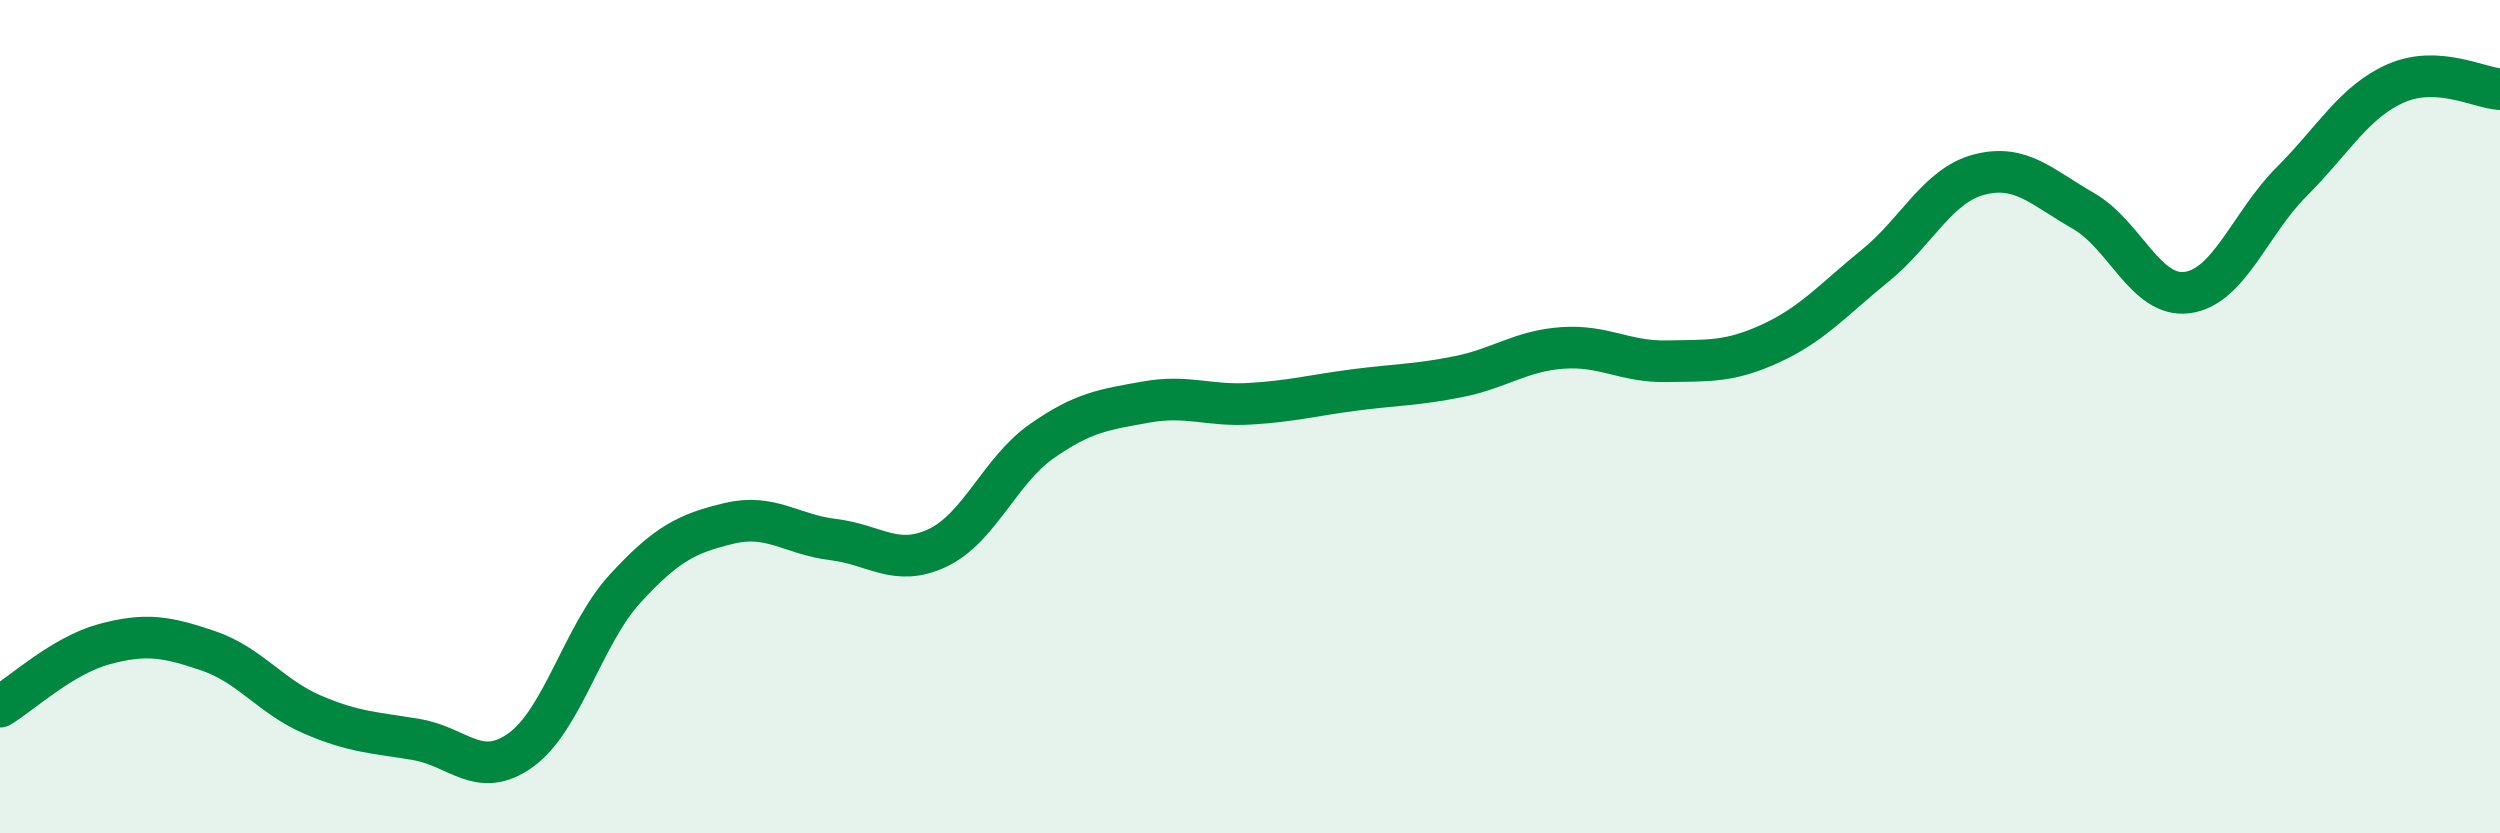 
    <svg width="60" height="20" viewBox="0 0 60 20" xmlns="http://www.w3.org/2000/svg">
      <path
        d="M 0,16.96 C 0.5,16.66 1.5,15.73 2.5,15.46 C 3.5,15.19 4,15.28 5,15.62 C 6,15.96 6.5,16.72 7.5,17.15 C 8.5,17.58 9,17.58 10,17.75 C 11,17.92 11.5,18.72 12.5,18 C 13.5,17.28 14,15.22 15,14.13 C 16,13.04 16.5,12.8 17.5,12.56 C 18.5,12.32 19,12.83 20,12.95 C 21,13.07 21.5,13.62 22.5,13.15 C 23.5,12.68 24,11.29 25,10.59 C 26,9.89 26.5,9.83 27.5,9.65 C 28.5,9.47 29,9.75 30,9.69 C 31,9.63 31.5,9.49 32.5,9.36 C 33.5,9.23 34,9.24 35,9.04 C 36,8.84 36.5,8.42 37.5,8.35 C 38.5,8.28 39,8.69 40,8.67 C 41,8.65 41.5,8.7 42.5,8.24 C 43.5,7.78 44,7.19 45,6.38 C 46,5.57 46.5,4.45 47.5,4.19 C 48.5,3.93 49,4.49 50,5.06 C 51,5.63 51.5,7.16 52.5,7.02 C 53.5,6.88 54,5.36 55,4.36 C 56,3.36 56.5,2.44 57.5,2 C 58.5,1.56 59.5,2.11 60,2.14L60 20L0 20Z"
        fill="#008740"
        opacity="0.1"
        stroke-linecap="round"
        stroke-linejoin="round"
      />
      <path
        d="M 0,16.96 C 0.5,16.66 1.5,15.73 2.5,15.46 C 3.5,15.19 4,15.28 5,15.62 C 6,15.96 6.5,16.72 7.5,17.15 C 8.5,17.58 9,17.58 10,17.75 C 11,17.92 11.5,18.72 12.5,18 C 13.5,17.28 14,15.22 15,14.13 C 16,13.04 16.5,12.8 17.5,12.56 C 18.5,12.32 19,12.83 20,12.95 C 21,13.07 21.5,13.62 22.5,13.15 C 23.5,12.68 24,11.29 25,10.59 C 26,9.89 26.5,9.83 27.5,9.65 C 28.5,9.47 29,9.75 30,9.69 C 31,9.63 31.5,9.49 32.5,9.36 C 33.5,9.23 34,9.24 35,9.04 C 36,8.84 36.5,8.42 37.5,8.35 C 38.5,8.28 39,8.69 40,8.67 C 41,8.65 41.5,8.7 42.5,8.24 C 43.5,7.78 44,7.19 45,6.38 C 46,5.57 46.5,4.45 47.5,4.19 C 48.5,3.93 49,4.49 50,5.06 C 51,5.63 51.5,7.16 52.5,7.02 C 53.5,6.88 54,5.36 55,4.36 C 56,3.36 56.5,2.44 57.5,2 C 58.5,1.56 59.5,2.11 60,2.14"
        stroke="#008740"
        stroke-width="1"
        fill="none"
        stroke-linecap="round"
        stroke-linejoin="round"
      />
    </svg>
  